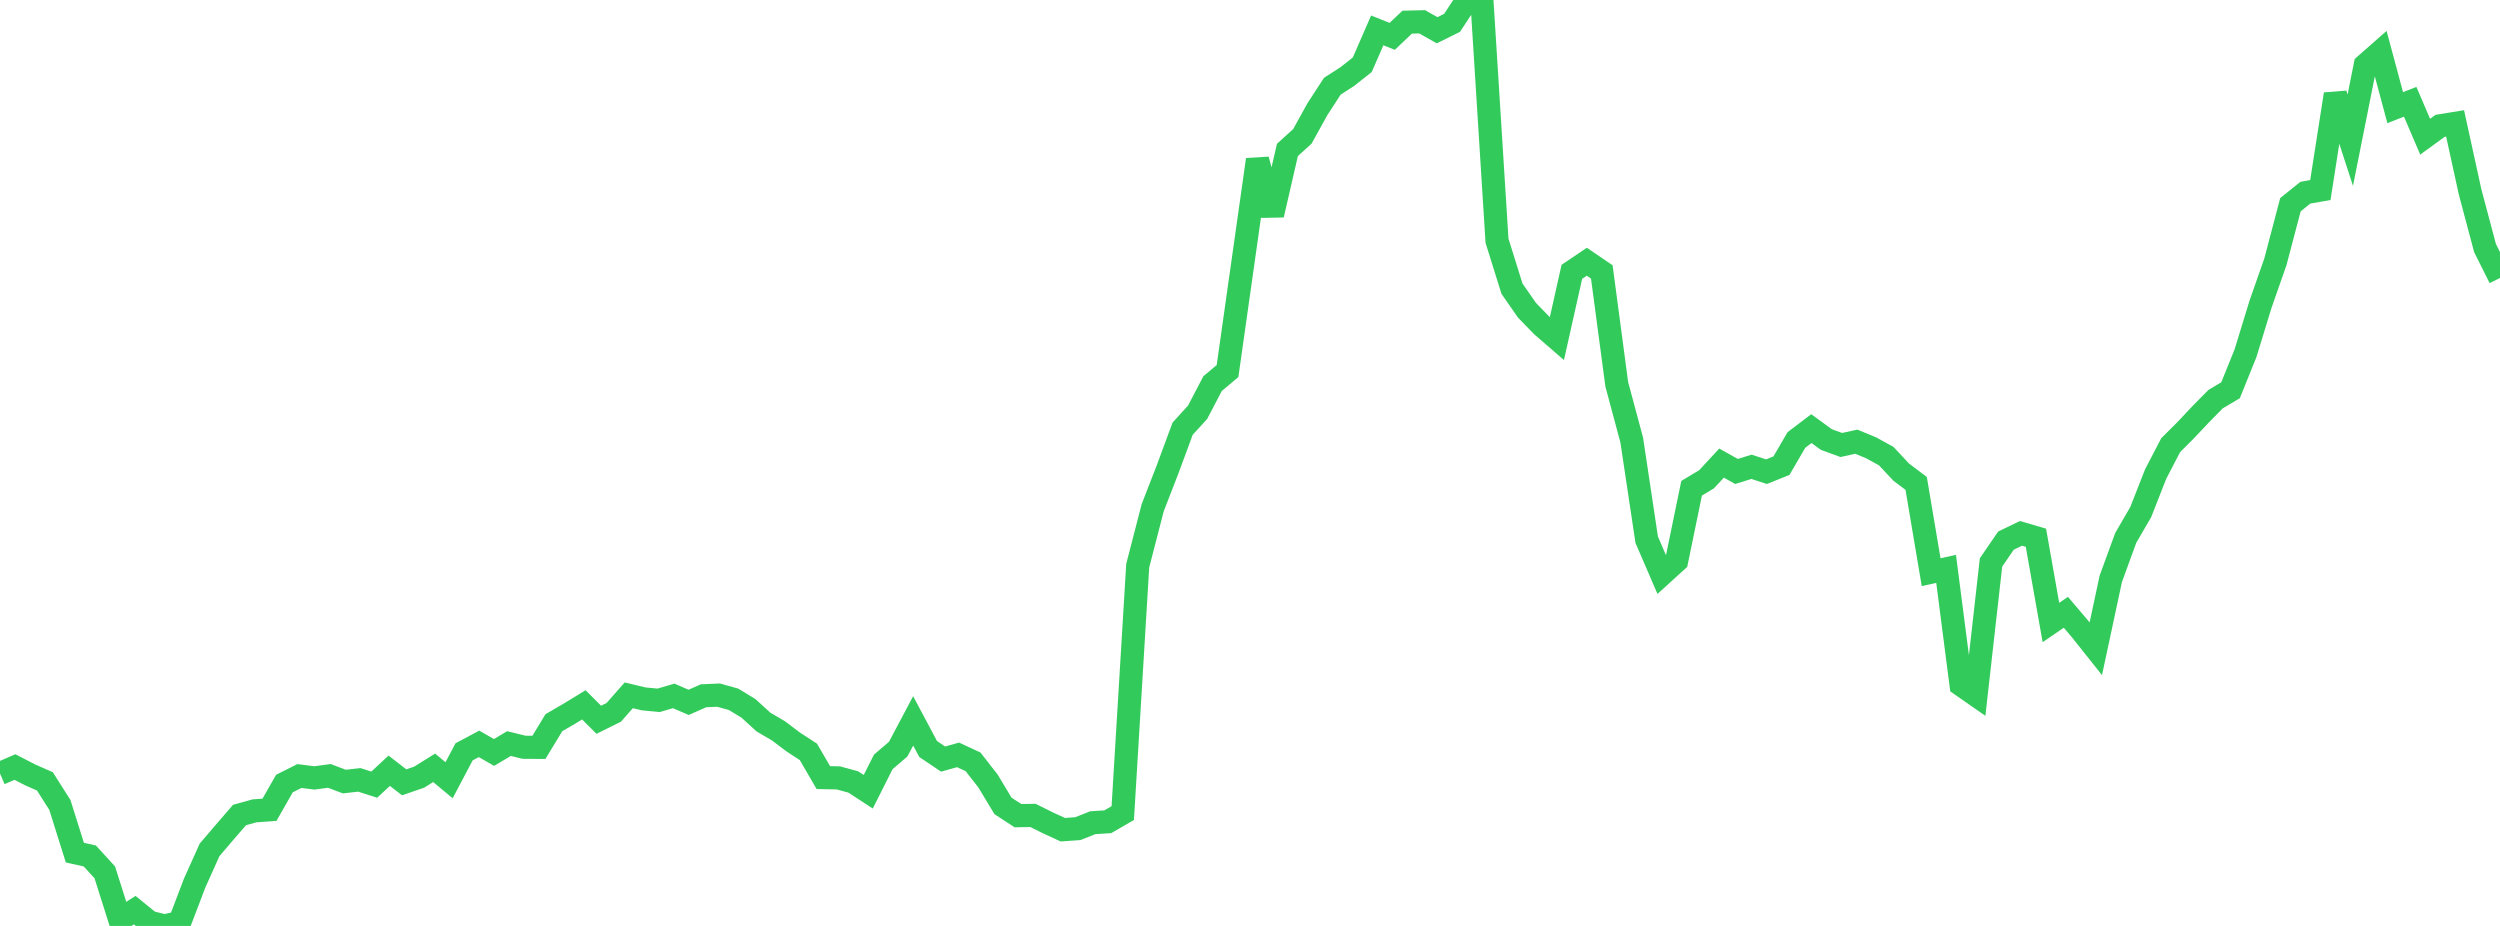 <?xml version="1.0" standalone="no"?>
<!DOCTYPE svg PUBLIC "-//W3C//DTD SVG 1.1//EN" "http://www.w3.org/Graphics/SVG/1.1/DTD/svg11.dtd">

<svg width="135" height="50" viewBox="0 0 135 50" preserveAspectRatio="none" 
  xmlns="http://www.w3.org/2000/svg"
  xmlns:xlink="http://www.w3.org/1999/xlink">


<polyline points="0.0, 41.769 0.808, 41.42 1.617, 41.838 2.425, 42.194 3.234, 43.469 4.042, 46.04 4.85, 46.223 5.659, 47.108 6.467, 49.661 7.275, 49.148 8.084, 49.804 8.892, 50.0 9.701, 49.811 10.509, 47.691 11.317, 45.893 12.126, 44.946 12.934, 44.011 13.743, 43.786 14.551, 43.729 15.359, 42.312 16.168, 41.905 16.976, 42.008 17.784, 41.898 18.593, 42.205 19.401, 42.113 20.21, 42.371 21.018, 41.62 21.826, 42.246 22.635, 41.966 23.443, 41.463 24.251, 42.132 25.06, 40.599 25.868, 40.168 26.677, 40.634 27.485, 40.152 28.293, 40.352 29.102, 40.357 29.91, 39.025 30.719, 38.555 31.527, 38.062 32.335, 38.867 33.144, 38.466 33.952, 37.548 34.76, 37.74 35.569, 37.817 36.377, 37.579 37.186, 37.928 37.994, 37.571 38.802, 37.537 39.611, 37.762 40.419, 38.253 41.228, 38.992 42.036, 39.465 42.844, 40.075 43.653, 40.6 44.461, 41.99 45.269, 42.006 46.078, 42.227 46.886, 42.755 47.695, 41.144 48.503, 40.453 49.311, 38.927 50.12, 40.447 50.928, 40.99 51.737, 40.764 52.545, 41.139 53.353, 42.176 54.162, 43.519 54.97, 44.046 55.778, 44.031 56.587, 44.433 57.395, 44.805 58.204, 44.747 59.012, 44.426 59.82, 44.375 60.629, 43.907 61.437, 30.545 62.246, 27.416 63.054, 25.334 63.862, 23.15 64.671, 22.261 65.479, 20.716 66.287, 20.037 67.096, 14.324 67.904, 8.621 68.713, 11.604 69.521, 8.095 70.329, 7.363 71.138, 5.899 71.946, 4.655 72.754, 4.135 73.563, 3.496 74.371, 1.641 75.18, 1.963 75.988, 1.197 76.796, 1.177 77.605, 1.634 78.413, 1.233 79.222, 0.0 80.03, 0.135 80.838, 12.999 81.647, 15.589 82.455, 16.751 83.263, 17.584 84.072, 18.285 84.88, 14.679 85.689, 14.134 86.497, 14.683 87.305, 20.75 88.114, 23.766 88.922, 29.146 89.731, 31.021 90.539, 30.286 91.347, 26.365 92.156, 25.879 92.964, 25.007 93.772, 25.459 94.581, 25.207 95.389, 25.471 96.198, 25.147 97.006, 23.759 97.814, 23.146 98.623, 23.735 99.431, 24.03 100.24, 23.851 101.048, 24.185 101.856, 24.63 102.665, 25.495 103.473, 26.104 104.281, 30.897 105.09, 30.719 105.898, 36.979 106.707, 37.542 107.515, 30.371 108.323, 29.192 109.132, 28.802 109.94, 29.039 110.749, 33.615 111.557, 33.063 112.365, 34.015 113.174, 35.033 113.982, 31.256 114.79, 29.045 115.599, 27.653 116.407, 25.595 117.216, 24.039 118.024, 23.233 118.832, 22.375 119.641, 21.554 120.449, 21.075 121.257, 19.076 122.066, 16.436 122.874, 14.129 123.683, 11.055 124.491, 10.405 125.299, 10.263 126.108, 5.085 126.916, 7.57 127.725, 3.514 128.533, 2.803 129.341, 5.813 130.15, 5.496 130.958, 7.382 131.766, 6.794 132.575, 6.662 133.383, 10.354 134.192, 13.396 135.0, 15.01" fill="none" stroke="#32ca5b" stroke-width="1.25"/>

</svg>